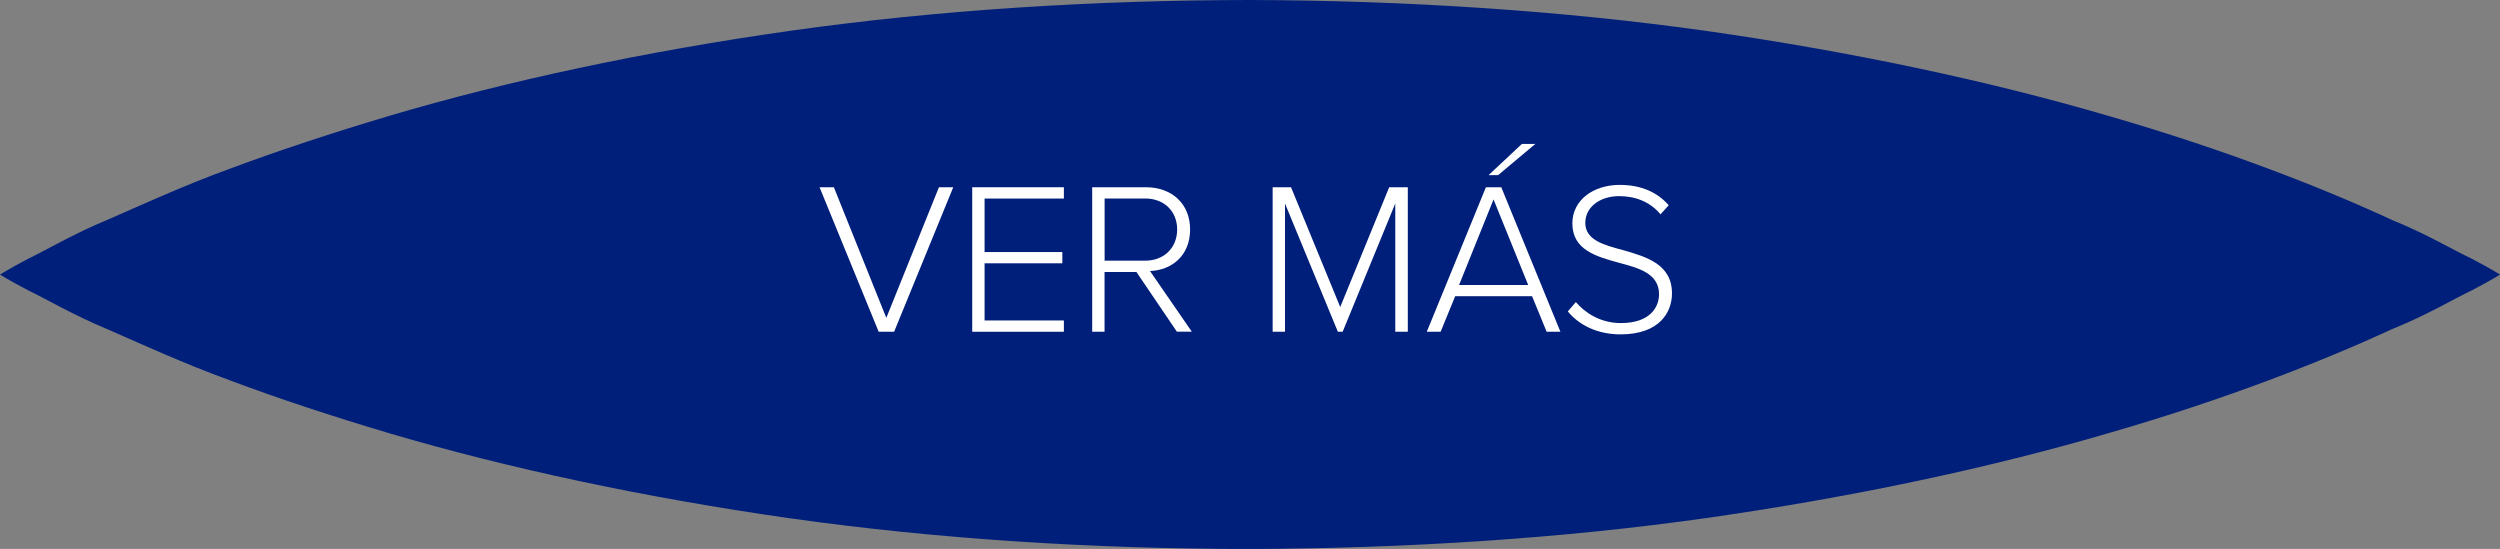 <svg xmlns="http://www.w3.org/2000/svg" id="b" width="422.82" height="92.84" viewBox="0 0 422.82 92.84"><rect x="0" y="0" width="422.82" height="92.84" fill="#808080" stroke="none"/><defs><style>.e{isolation:isolate;}.f{fill:#fff;}.f,.g{stroke-width:0px;}.g{fill:#001f7b;}</style></defs><g id="c"><path class="g" d="M422.82,46.43s-1.65-1.04-4.77-2.67c-3.08-1.44-7.6-4.16-13.39-6.51-11.58-5.36-28.1-11.88-47.9-17.6-19.83-5.83-42.95-10.8-67.73-14.36C264.28,1.79,237.83.08,211.41,0c-26.42.03-52.85,1.69-77.62,5.19-24.78,3.5-47.9,8.48-67.71,14.33-9.9,2.95-18.99,5.95-27.06,8.96-8.04,2.92-15.06,6.18-20.86,8.7-5.77,2.38-10.29,5.1-13.4,6.58-3.1,1.63-4.76,2.68-4.76,2.68,0,0,1.65,1.04,4.76,2.66,3.1,1.49,7.63,4.19,13.41,6.58,5.79,2.53,12.81,5.77,20.86,8.7,8.05,3.02,17.14,6.03,27.06,8.97,19.8,5.83,42.91,10.81,67.69,14.33,24.79,3.5,51.23,5.16,77.64,5.17,26.42-.09,52.87-1.77,77.62-5.3,24.78-3.55,47.89-8.51,67.72-14.34,19.84-5.72,36.34-12.25,47.91-17.59,5.79-2.34,10.31-5.06,13.42-6.53,3.08-1.62,4.74-2.65,4.74-2.65Z"></path><g id="d" class="e"><g class="e"><path class="f" d="M148.61,56.11l-10-24.44h2.42l8.87,22.09,8.9-22.09h2.42l-10,24.44h-2.6Z"></path><path class="f" d="M164.43,56.11v-24.44h15.5v1.91h-13.41v9.05h13.15v1.9h-13.15v9.67h13.41v1.91h-15.5Z"></path><path class="f" d="M199.05,56.11l-6.85-10.11h-5.39v10.11h-2.09v-24.44h9.12c4.21,0,7.44,2.67,7.44,7.14s-3.15,6.89-6.78,7.03l7.07,10.26h-2.53ZM193.67,33.58h-6.85v10.51h6.85c3.22,0,5.42-2.2,5.42-5.28s-2.2-5.24-5.42-5.24Z"></path><path class="f" d="M235.98,56.11v-21.69l-8.9,21.69h-.81l-8.94-21.69v21.69h-2.09v-24.44h3.11l8.32,20.26,8.28-20.26h3.15v24.44h-2.12Z"></path><path class="f" d="M261.58,56.11l-2.46-6.01h-13.01l-2.46,6.01h-2.34l10-24.44h2.6l10,24.44h-2.34ZM252.6,33.73l-5.83,14.47h11.69l-5.86-14.47ZM253.37,29.62h-1.61l5.64-5.28h2.27l-6.3,5.28Z"></path><path class="f" d="M266.52,51.09c1.58,1.83,4.14,3.55,7.62,3.55,5.02,0,6.45-2.78,6.45-4.87,0-3.44-3.26-4.4-6.71-5.31-3.85-1.06-7.95-2.16-7.95-6.67,0-3.99,3.59-6.52,8.02-6.52,3.66,0,6.38,1.28,8.28,3.44l-1.39,1.54c-1.76-2.12-4.25-3.08-7-3.08-3.26,0-5.72,1.87-5.72,4.51,0,2.89,3.04,3.74,6.38,4.62,3.96,1.14,8.28,2.38,8.28,7.33,0,3.15-2.09,6.92-8.68,6.92-4.03,0-7.07-1.61-8.94-3.88l1.36-1.58Z"></path></g></g></g></svg>
